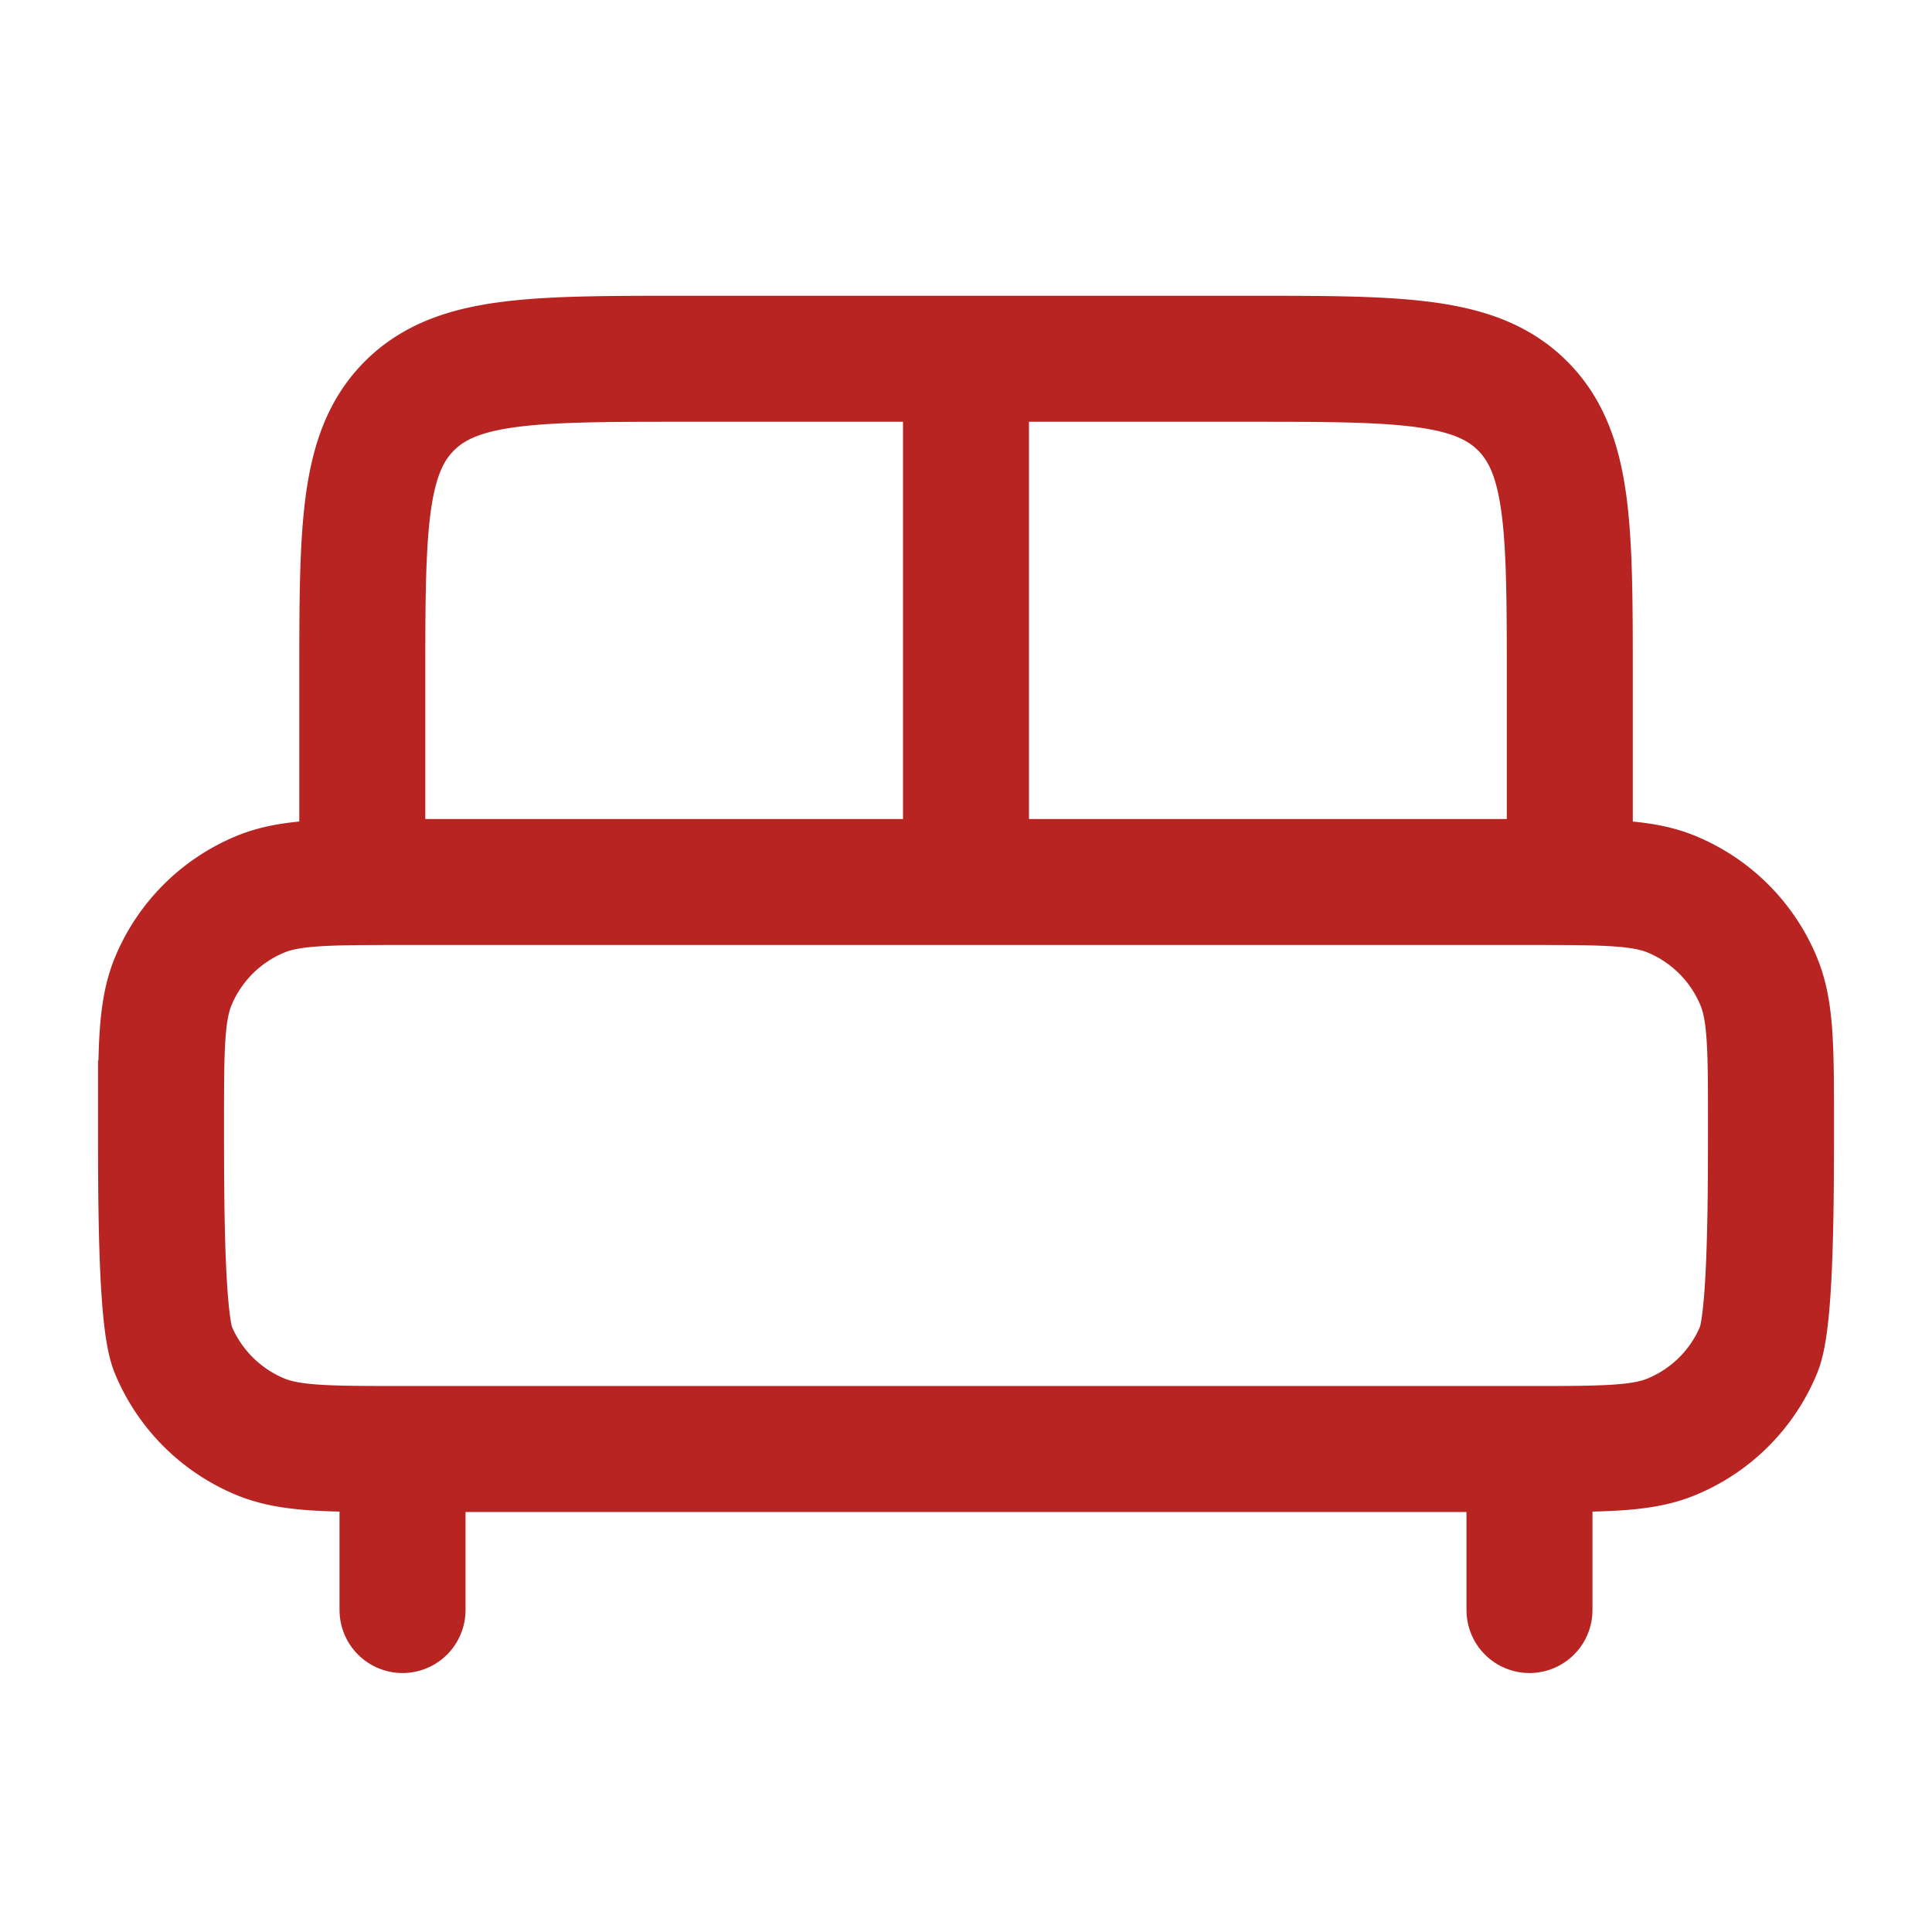 <svg width="23" height="23" fill="none" xmlns="http://www.w3.org/2000/svg"><path d="M18.208 19.167v-1.438M4.792 19.167v-1.438" stroke="#B82422" stroke-width="1.5" stroke-linecap="round"/><path d="M1.917 13.375c0-.893 0-1.34.145-1.692.195-.47.568-.843 1.038-1.037.352-.146.798-.146 1.692-.146h13.416c.893 0 1.34 0 1.692.146.47.194.843.568 1.037 1.037.146.352.146.799.146 1.692 0 .893 0 2.34-.146 2.692-.194.47-.567.843-1.037 1.037-.352.146-.799.146-1.692.146H4.792c-.894 0-1.34 0-1.692-.146a1.917 1.917 0 0 1-1.038-1.037c-.145-.352-.145-1.799-.145-2.692zM18.688 10.5V8.104c0-1.807 0-2.71-.562-3.272-.561-.561-1.465-.561-3.272-.561H8.146c-1.807 0-2.71 0-3.272.561-.561.562-.561 1.465-.561 3.272V10.5M11.5 4.75v5.75" stroke="#B82422" stroke-width="1.5"/></svg>